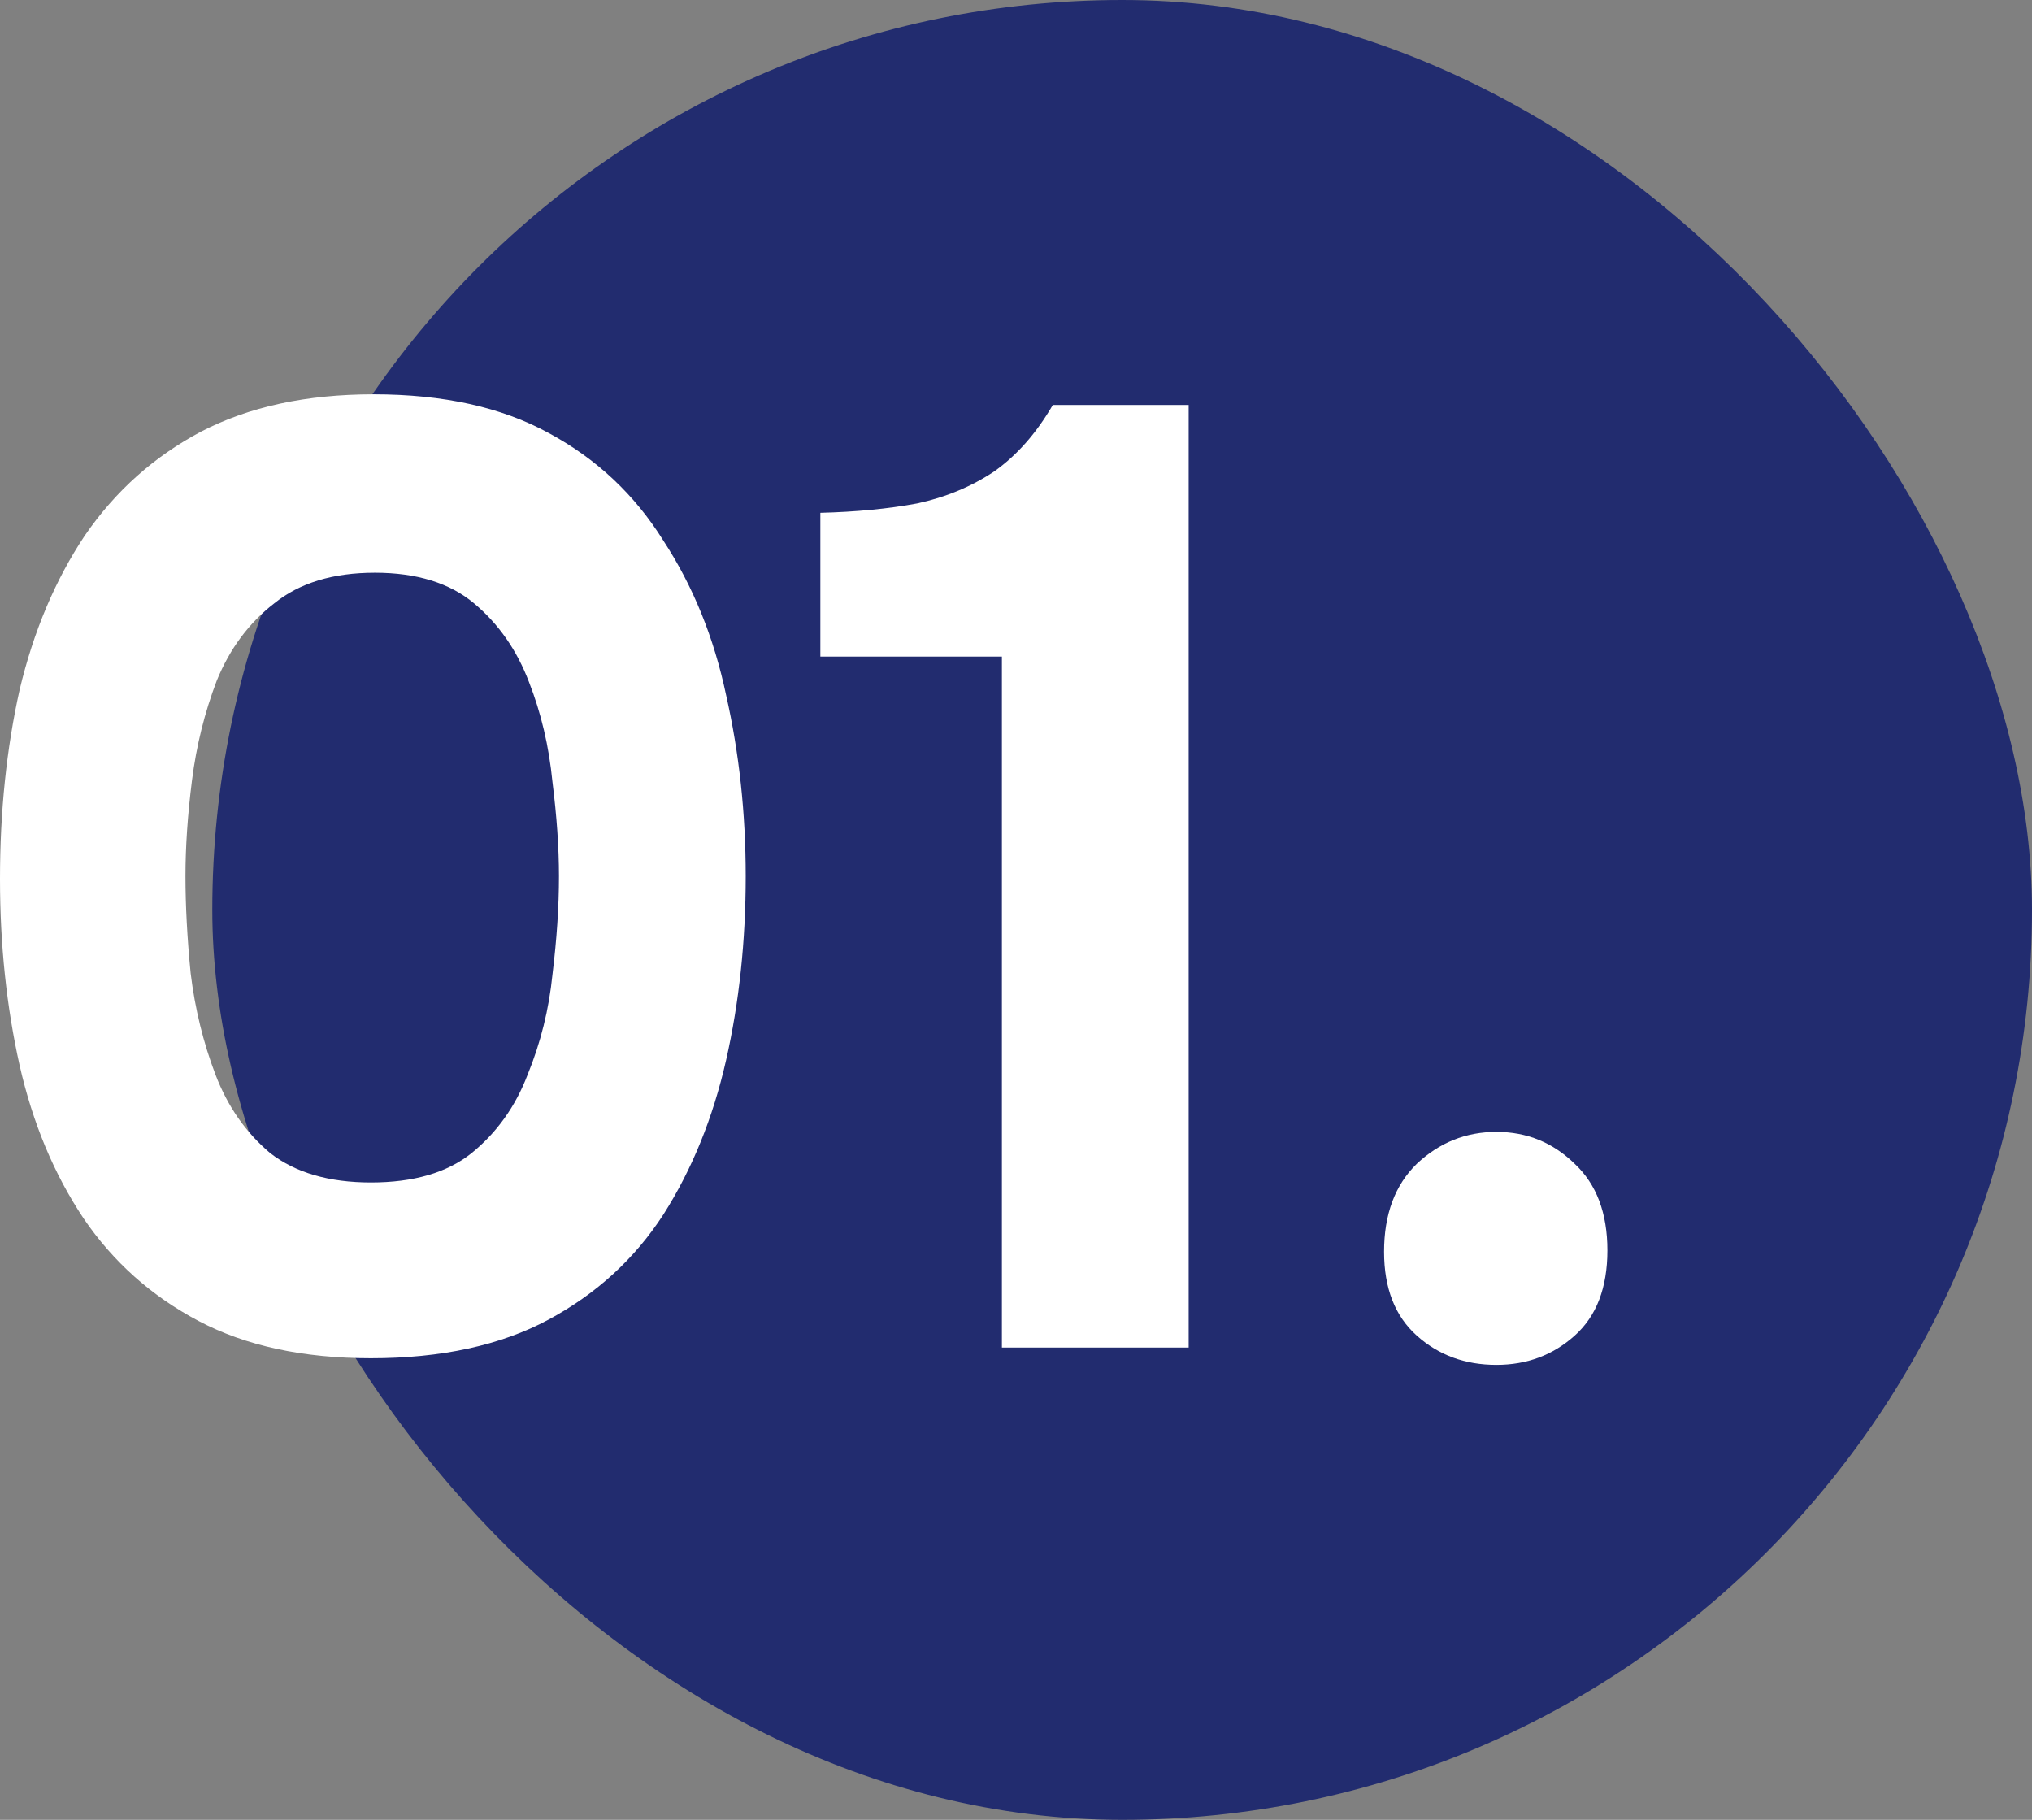 <?xml version="1.0" encoding="UTF-8"?> <svg xmlns="http://www.w3.org/2000/svg" width="67" height="60" viewBox="0 0 67 60" fill="none"><rect x="0" y="0" width="67" height="60" fill="#808080" stroke="none"/><rect x="7" width="60" height="60" rx="30" fill="#222C6F"></rect><path d="M12.229 44.781C9.99 44.781 8.096 44.371 6.545 43.551C4.995 42.732 3.732 41.605 2.756 40.172C1.78 38.708 1.077 37.026 0.646 35.123C0.215 33.192 0 31.144 0 28.978C0 26.754 0.215 24.676 0.646 22.745C1.105 20.813 1.823 19.116 2.799 17.653C3.804 16.19 5.081 15.049 6.631 14.229C8.21 13.41 10.105 13 12.316 13C14.612 13 16.535 13.424 18.086 14.273C19.665 15.122 20.928 16.307 21.875 17.828C22.851 19.321 23.54 21.018 23.942 22.92C24.373 24.823 24.588 26.812 24.588 28.89C24.588 31.026 24.373 33.046 23.942 34.948C23.511 36.85 22.823 38.547 21.875 40.04C20.928 41.503 19.665 42.659 18.086 43.508C16.507 44.356 14.555 44.781 12.229 44.781ZM12.229 38.986C13.636 38.986 14.741 38.664 15.545 38.021C16.378 37.347 16.995 36.484 17.397 35.431C17.827 34.377 18.1 33.28 18.215 32.139C18.358 30.968 18.43 29.885 18.43 28.89C18.43 27.954 18.358 26.915 18.215 25.774C18.1 24.603 17.842 23.506 17.44 22.482C17.038 21.428 16.435 20.565 15.631 19.892C14.827 19.219 13.736 18.882 12.359 18.882C10.981 18.882 9.875 19.219 9.043 19.892C8.21 20.535 7.579 21.384 7.148 22.438C6.746 23.491 6.474 24.588 6.33 25.73C6.186 26.871 6.115 27.925 6.115 28.89C6.115 29.856 6.172 30.924 6.287 32.095C6.43 33.265 6.703 34.377 7.105 35.431C7.507 36.484 8.11 37.347 8.914 38.021C9.746 38.664 10.851 38.986 12.229 38.986Z" fill="white"></path><path d="M33.035 44.429V21.648H27.049V16.907C28.226 16.878 29.288 16.775 30.236 16.599C31.183 16.395 32.03 16.043 32.776 15.546C33.523 15.019 34.169 14.288 34.714 13.351H39.193V44.429H33.035Z" fill="white"></path><path d="M49.34 45C48.306 45 47.431 44.678 46.713 44.034C45.995 43.391 45.636 42.469 45.636 41.269C45.636 40.04 45.995 39.074 46.713 38.372C47.459 37.669 48.335 37.318 49.34 37.318C50.345 37.318 51.206 37.669 51.923 38.372C52.641 39.045 53 39.996 53 41.225C53 42.454 52.641 43.391 51.923 44.034C51.206 44.678 50.345 45 49.34 45Z" fill="white"></path></svg> 